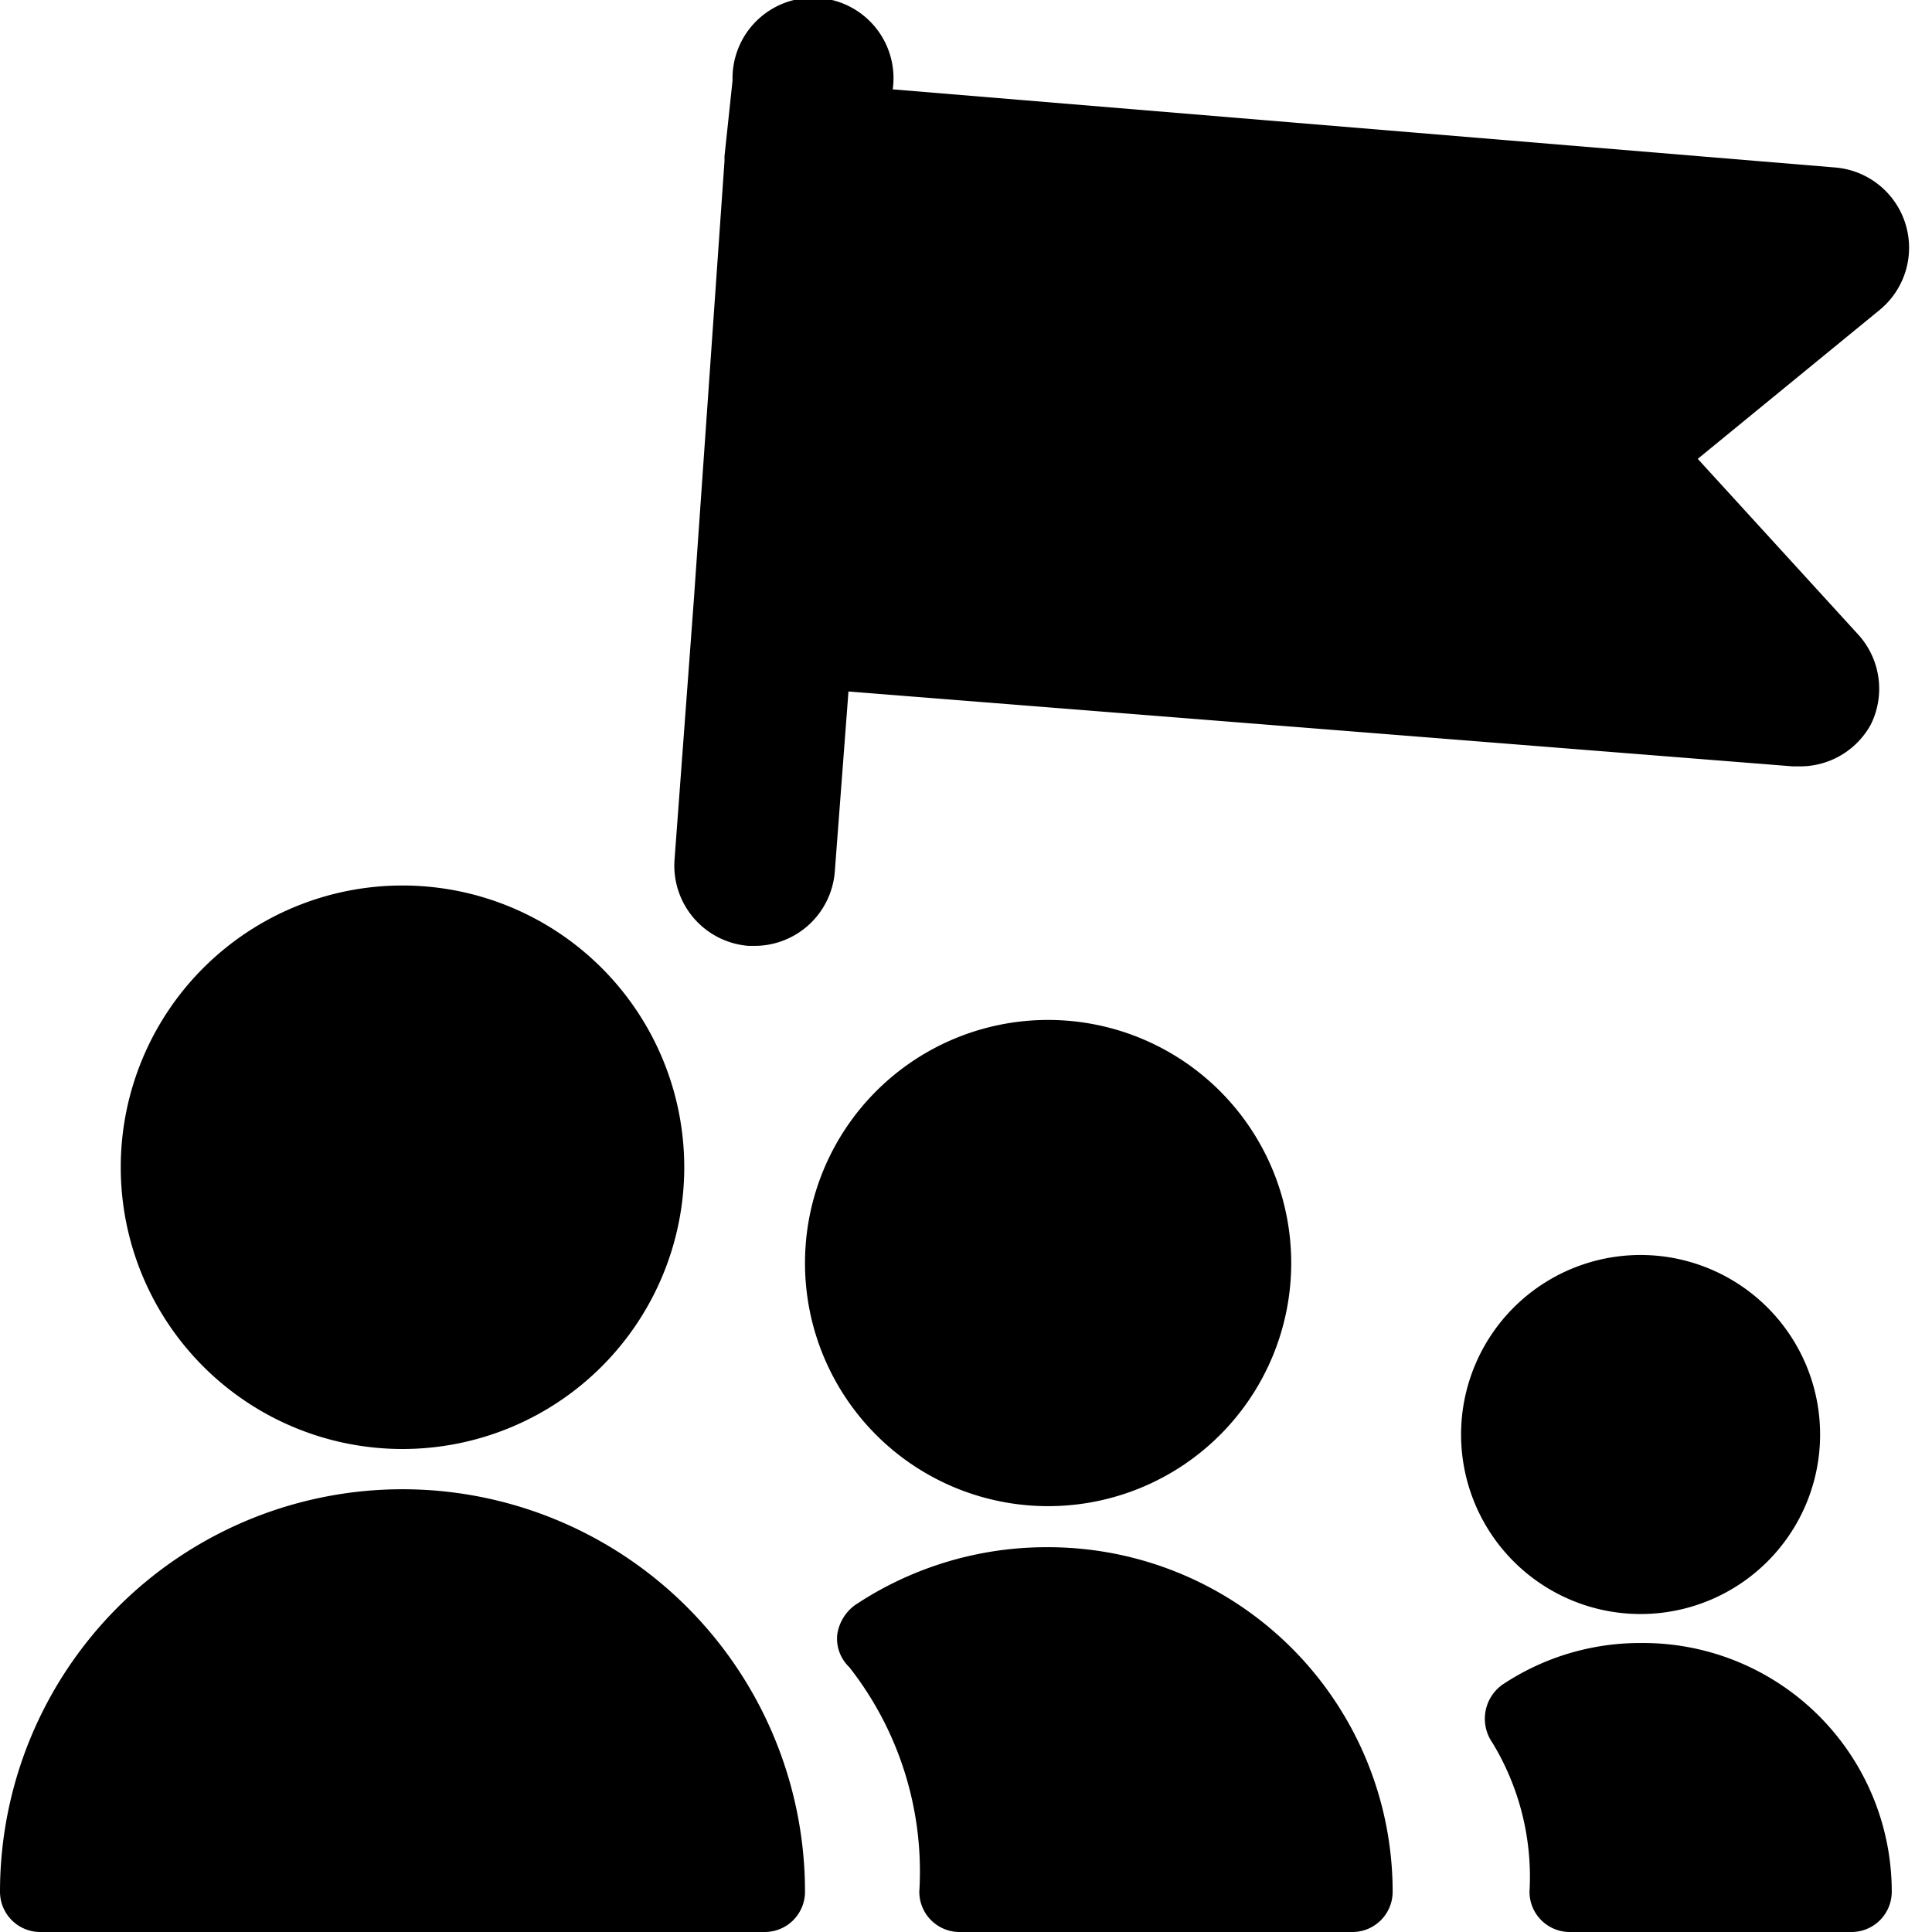 <svg xmlns="http://www.w3.org/2000/svg" viewBox="0 0 24 24"><g><path d="M1.5 14.5a3.5 3.5 0 1 0 7 0 3.5 3.5 0 1 0 -7 0" fill="#000000" stroke-width="1"></path><path d="M5 18.5a5 5 0 0 0 -5 5 0.5 0.5 0 0 0 0.5 0.5h9a0.5 0.5 0 0 0 0.5 -0.5 5 5 0 0 0 -5 -5Z" fill="#000000" stroke-width="1"></path><path d="M10 15.69a3.02 3.02 0 1 0 6.04 0 3.02 3.02 0 1 0 -6.04 0" fill="#000000" stroke-width="1"></path><path d="M13 19.22a4.29 4.29 0 0 0 -2.38 0.72 0.55 0.55 0 0 0 -0.22 0.37 0.49 0.49 0 0 0 0.15 0.4 4.11 4.11 0 0 1 0.87 2.79 0.5 0.5 0 0 0 0.5 0.5h4.88a0.5 0.5 0 0 0 0.5 -0.5 4.28 4.28 0 0 0 -4.3 -4.28Z" fill="#000000" stroke-width="1"></path><path d="M20.38 20.05a2.23 2.23 0 1 0 -2.23 -2.23 2.23 2.23 0 0 0 2.23 2.23Z" fill="#000000" stroke-width="1"></path><path d="M20.38 20.41a3.08 3.08 0 0 0 -1.72 0.52 0.52 0.52 0 0 0 -0.12 0.72A3.21 3.21 0 0 1 19 23.5a0.5 0.5 0 0 0 0.5 0.5H23a0.5 0.5 0 0 0 0.5 -0.5 3.09 3.09 0 0 0 -3.12 -3.09Z" fill="#000000" stroke-width="1"></path><path d="M9.3 11.75h0.07a1 1 0 0 0 1 -0.92l0.17 -2.24 11.73 0.93h0.08a1 1 0 0 0 0.89 -0.52 1 1 0 0 0 -0.15 -1.11l-2 -2.19 2.26 -1.85a1 1 0 0 0 0.32 -1.07 1 1 0 0 0 -0.88 -0.7l-11.7 -0.97A1 1 0 1 0 9.1 1l-0.1 0.94V2l-0.38 5.44 -0.24 3.23a1 1 0 0 0 0.92 1.08Z" fill="#000000" stroke-width="1"></path></g></svg>
